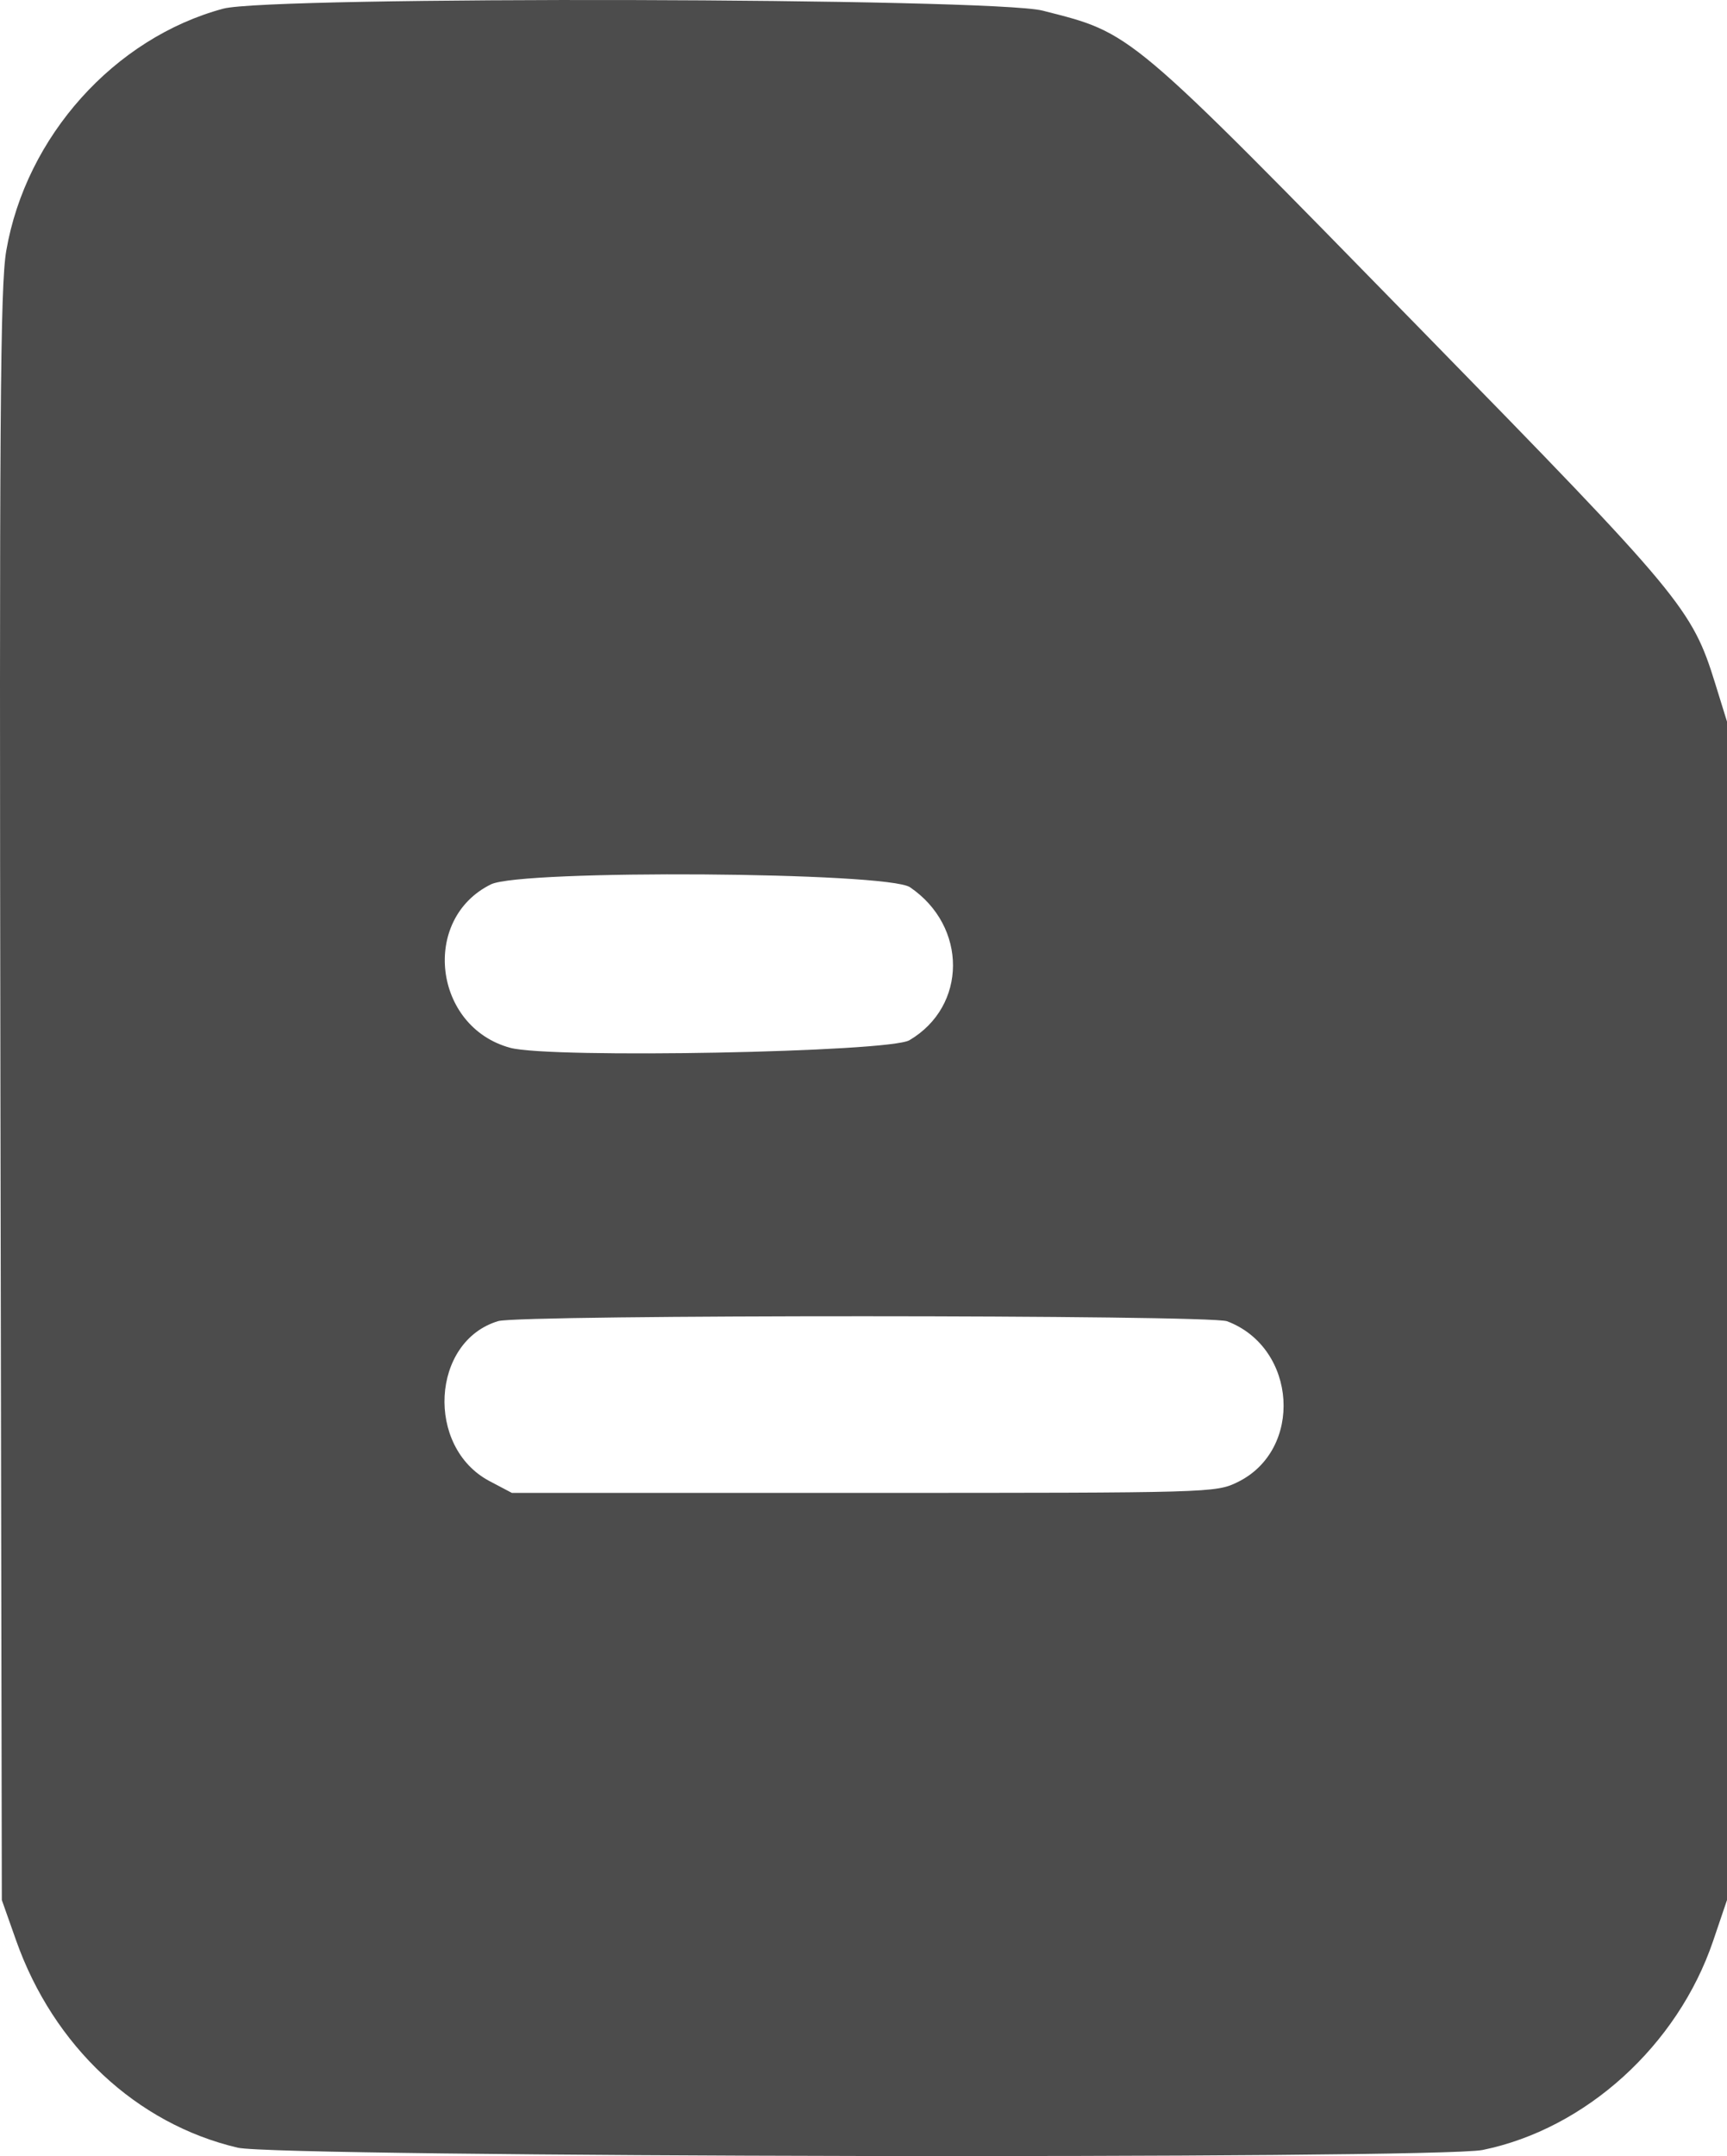 <?xml version="1.0" encoding="UTF-8"?> <svg xmlns="http://www.w3.org/2000/svg" width="512" height="639" viewBox="0 0 512 639" fill="none"><path fill-rule="evenodd" clip-rule="evenodd" d="M66.198 2.564C33.891 11.26 7.703 40.453 1.862 74.282C0.055 84.748 -0.216 123.914 0.13 324.901L0.541 563.116L4.777 575.092C15.868 606.461 40.444 629.441 70.456 636.512C82.566 639.365 425.835 639.994 439.557 637.188C470.117 630.939 497.373 606.224 507.892 575.224L512 563.116V388.487V213.859L508.516 202.617C501.633 180.415 498.617 176.784 421.709 98.142C333.63 8.077 335.913 10.002 309.117 3.153C294.145 -0.673 80.153 -1.192 66.198 2.564ZM269.784 262.95C286.855 274.56 286.765 298.196 269.612 308.293C263.552 311.86 163.284 313.772 151.306 310.549C128.506 304.414 124.7 272.366 145.549 262.098C154.556 257.661 263.104 258.406 269.784 262.95ZM363.789 391.581C384.591 399.436 386.511 429.776 366.809 439.308C360.407 442.405 358.843 442.45 256.033 442.45H151.751L145.14 438.965C126.099 428.926 127.801 397.493 147.708 391.536C154.232 389.584 358.613 389.626 363.789 391.581Z" fill="#4C4C4C"></path></svg> 
